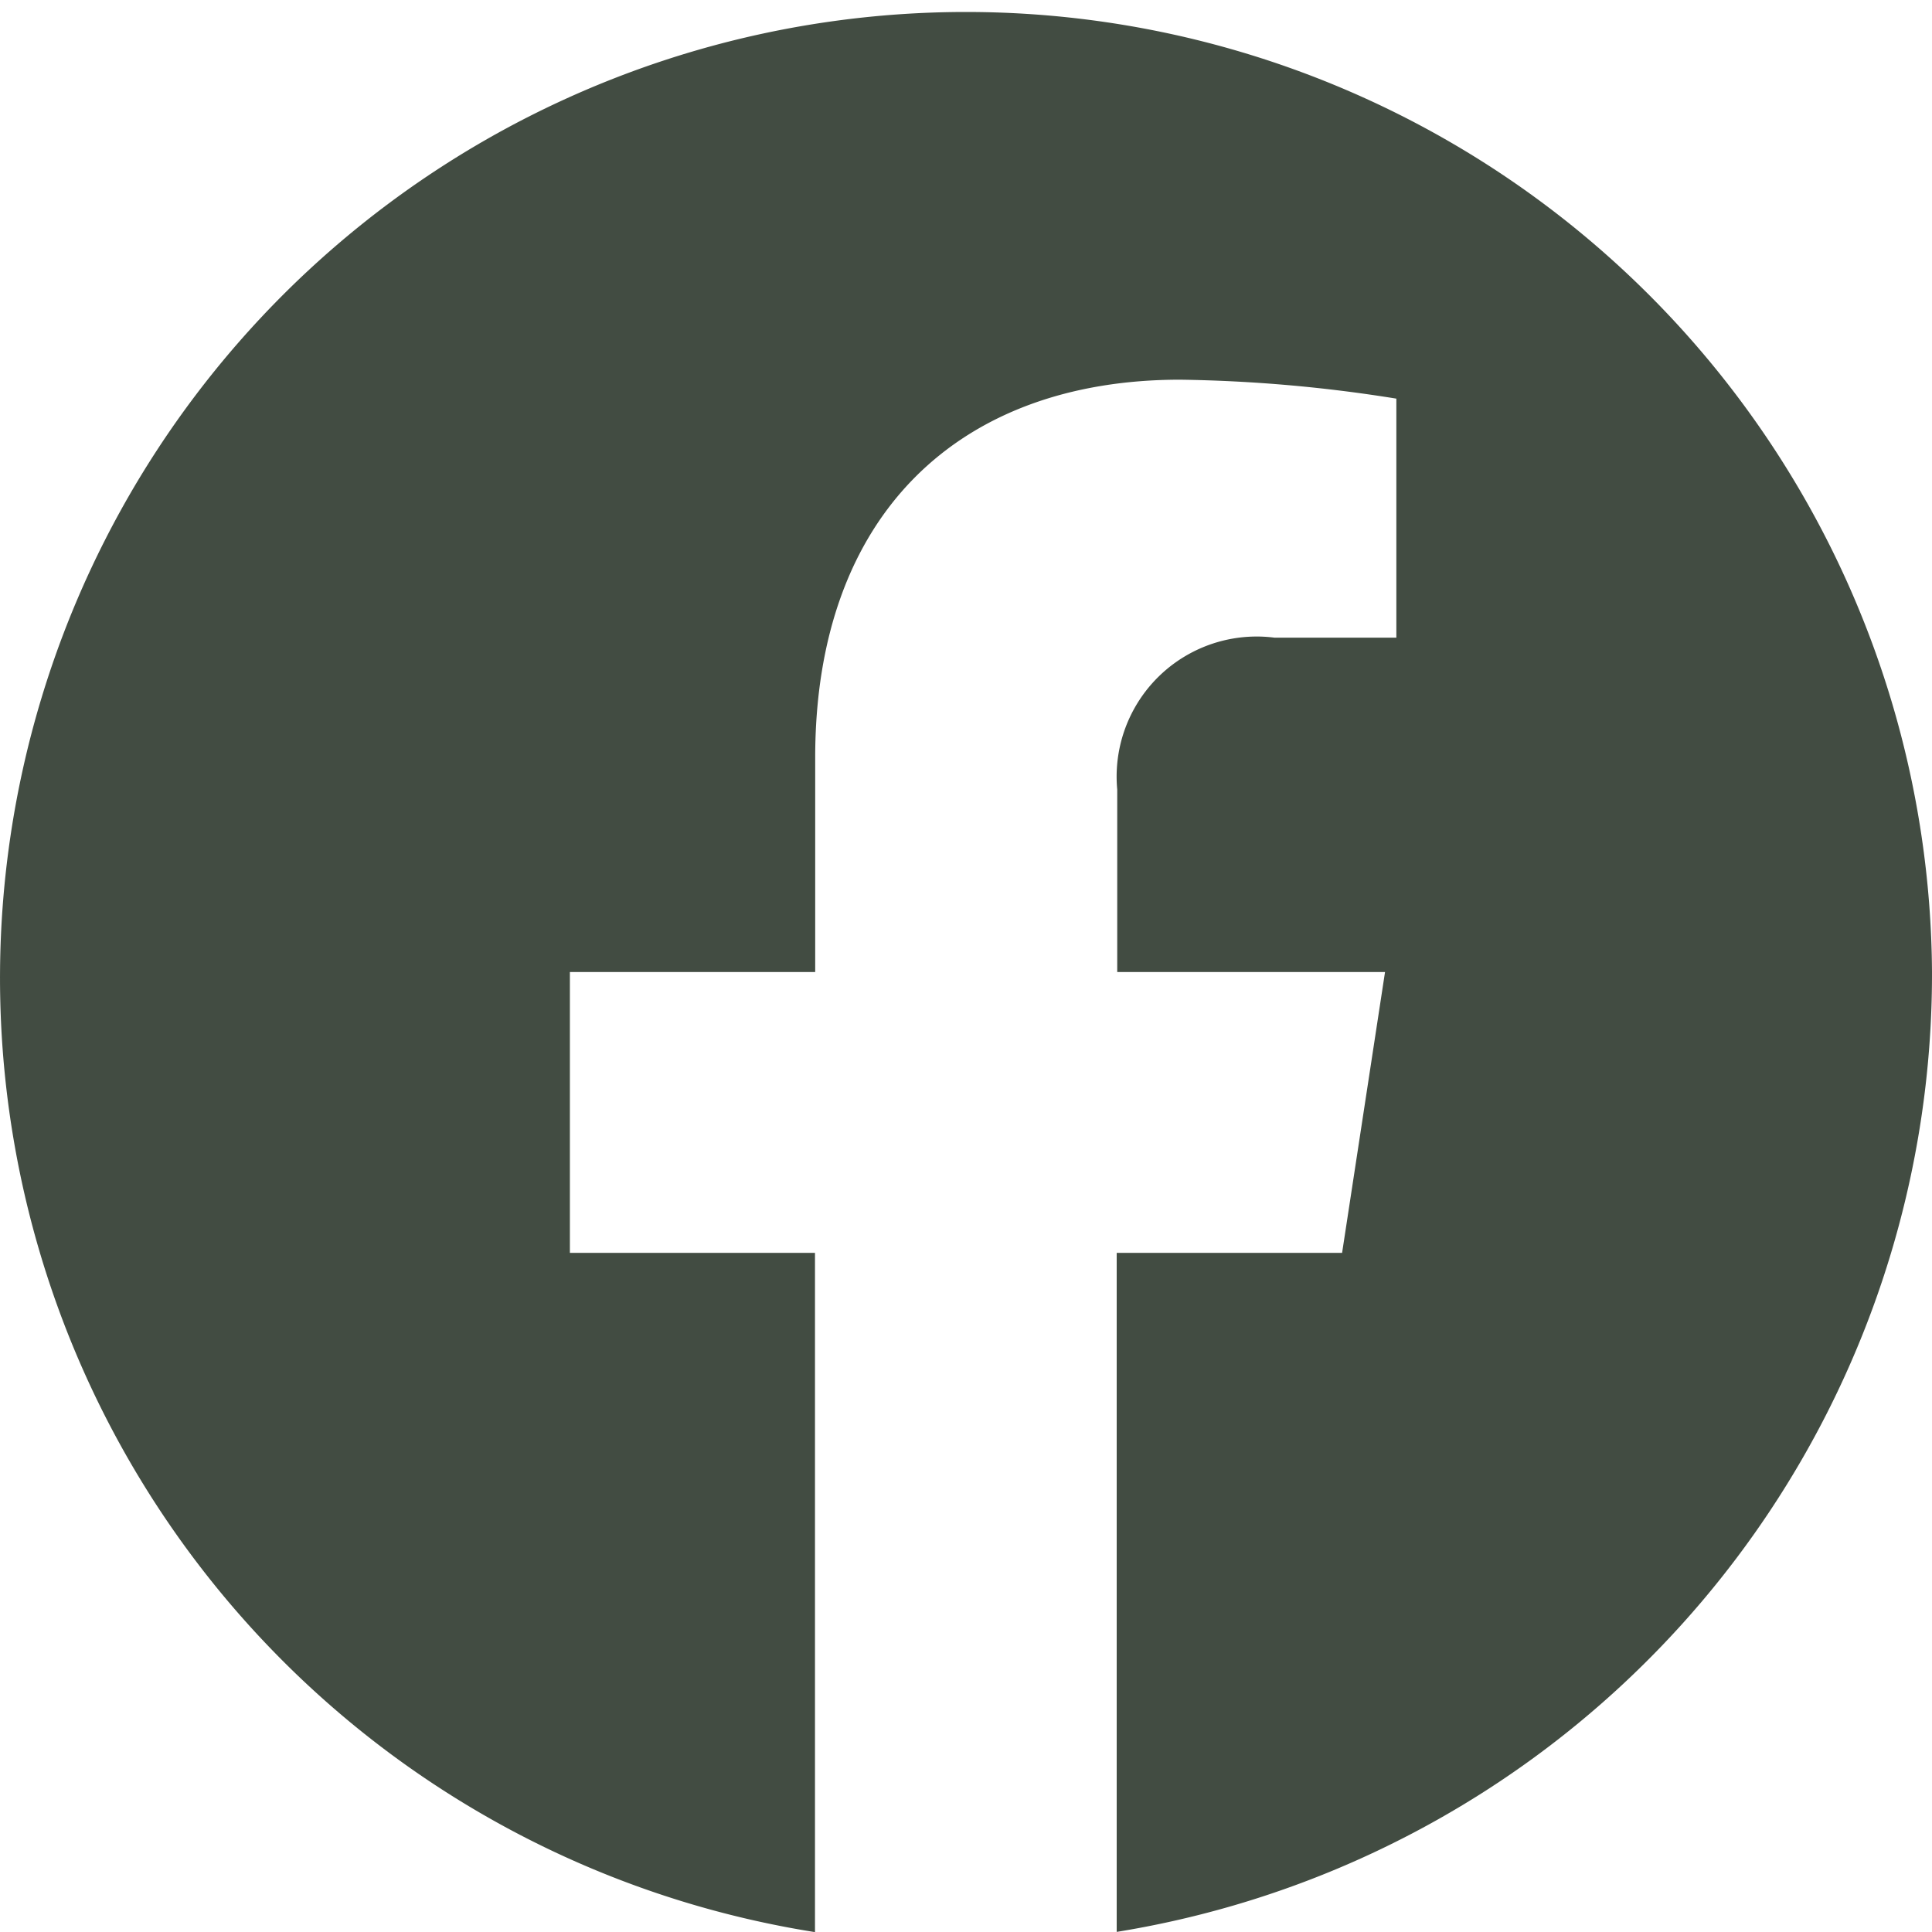 <svg xmlns="http://www.w3.org/2000/svg" width="36" height="36" viewBox="0 0 36 36">
  <g id="facebook-icon" transform="translate(0.024 0.012)">
    <g id="グループ_33" data-name="グループ 33" transform="translate(-0.024 -0.012)">
      <path id="パス_25" data-name="パス 25" d="M35.976,18.1a18,18,0,1,0-20.814,17.89V23.333H10.595V18.1h4.571V14.107c0-4.538,2.688-7.044,6.8-7.044a27.53,27.53,0,0,1,4.029.353v4.454h-2.27a2.61,2.61,0,0,0-2.931,2.83v3.4h4.99l-.8,5.233h-4.2V35.986A18.081,18.081,0,0,0,35.976,18.1Z" transform="translate(0.024 0.012)" fill="#424c42"/>
    </g>
  </g>
</svg>
